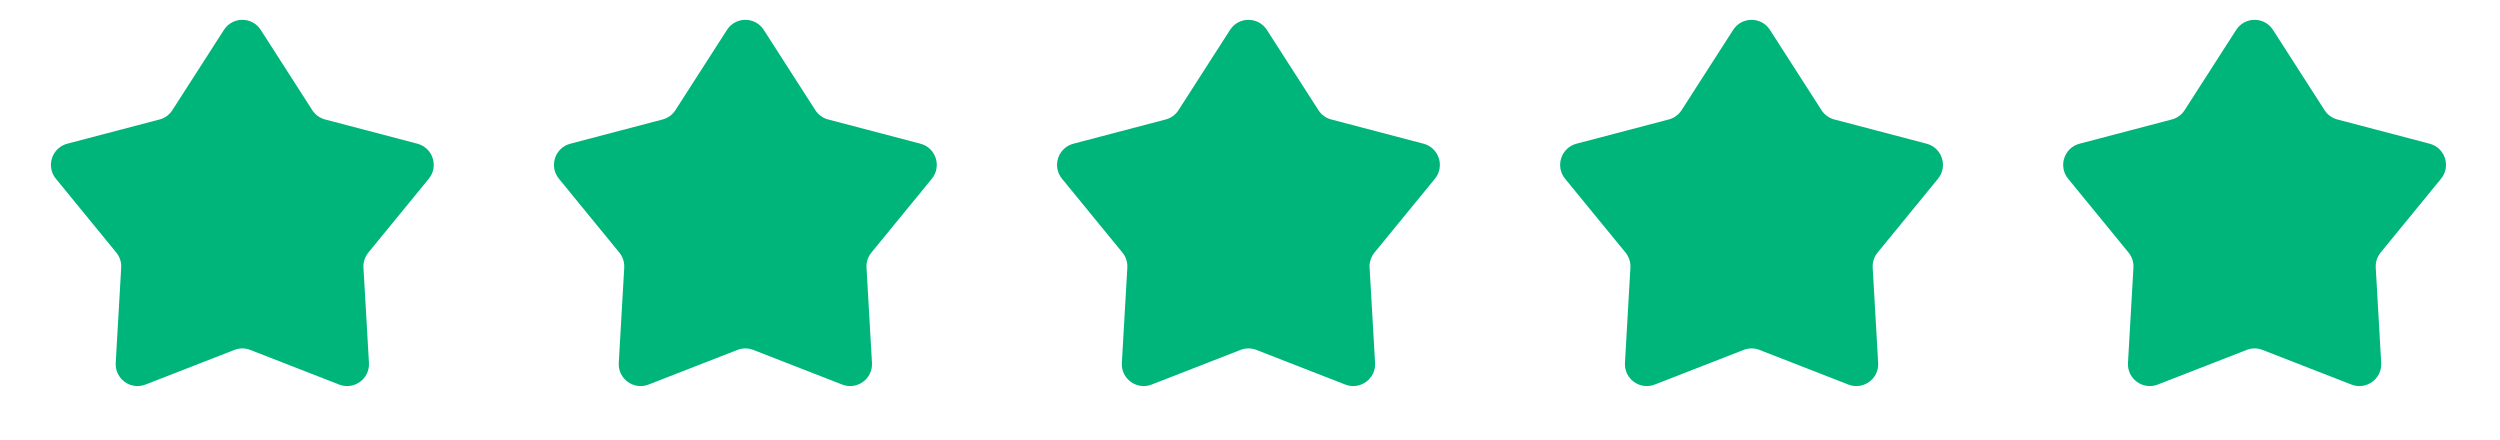 <svg width="91" height="16" viewBox="0 0 91 16" fill="none" xmlns="http://www.w3.org/2000/svg">
<path d="M8.151 1.088C8.464 0.6 9.177 0.6 9.491 1.088L11.367 4.01C11.475 4.178 11.642 4.299 11.835 4.349L15.194 5.231C15.755 5.379 15.975 6.057 15.608 6.506L13.409 9.193C13.283 9.348 13.219 9.544 13.23 9.743L13.43 13.21C13.463 13.789 12.886 14.208 12.346 13.998L9.11 12.737C8.924 12.664 8.718 12.664 8.532 12.737L5.296 13.998C4.756 14.208 4.179 13.789 4.212 13.21L4.411 9.743C4.423 9.544 4.359 9.348 4.233 9.193L2.034 6.506C1.667 6.057 1.887 5.379 2.448 5.231L5.807 4.349C6 4.299 6.167 4.178 6.274 4.01L8.151 1.088Z" fill="#00B57A"/>
<path d="M26.462 1.088C26.775 0.6 27.488 0.6 27.801 1.088L29.678 4.01C29.786 4.178 29.953 4.299 30.146 4.349L33.505 5.231C34.065 5.379 34.286 6.057 33.919 6.506L31.72 9.193C31.593 9.348 31.529 9.544 31.541 9.743L31.74 13.21C31.773 13.789 31.197 14.208 30.656 13.998L27.421 12.737C27.235 12.664 27.028 12.664 26.842 12.737L23.607 13.998C23.067 14.208 22.49 13.789 22.523 13.21L22.722 9.743C22.733 9.544 22.67 9.348 22.543 9.193L20.345 6.506C19.977 6.057 20.198 5.379 20.759 5.231L24.117 4.349C24.31 4.299 24.477 4.178 24.585 4.01L26.462 1.088Z" fill="#00B57A"/>
<path d="M44.774 1.088C45.087 0.6 45.8 0.6 46.114 1.088L47.991 4.01C48.098 4.178 48.265 4.299 48.458 4.349L51.817 5.231C52.378 5.379 52.598 6.057 52.231 6.506L50.032 9.193C49.906 9.348 49.842 9.544 49.853 9.743L50.053 13.21C50.086 13.789 49.509 14.208 48.969 13.998L45.733 12.737C45.547 12.664 45.341 12.664 45.155 12.737L41.919 13.998C41.379 14.208 40.802 13.789 40.835 13.21L41.035 9.743C41.046 9.544 40.982 9.348 40.856 9.193L38.657 6.506C38.29 6.057 38.51 5.379 39.071 5.231L42.43 4.349C42.623 4.299 42.79 4.178 42.897 4.01L44.774 1.088Z" fill="#00B57A"/>
<path d="M63.087 1.088C63.4 0.6 64.113 0.6 64.426 1.088L66.303 4.01C66.411 4.178 66.578 4.299 66.771 4.349L70.129 5.231C70.69 5.379 70.911 6.057 70.543 6.506L68.345 9.193C68.218 9.348 68.154 9.544 68.166 9.743L68.365 13.21C68.398 13.789 67.822 14.208 67.281 13.998L64.046 12.737C63.86 12.664 63.653 12.664 63.467 12.737L60.232 13.998C59.691 14.208 59.115 13.789 59.148 13.21L59.347 9.743C59.358 9.544 59.295 9.348 59.168 9.193L56.969 6.506C56.602 6.057 56.823 5.379 57.383 5.231L60.742 4.349C60.935 4.299 61.102 4.178 61.21 4.01L63.087 1.088Z" fill="#00B57A"/>
<path d="M81.397 1.088C81.71 0.6 82.424 0.6 82.737 1.088L84.614 4.01C84.721 4.178 84.888 4.299 85.081 4.349L88.44 5.231C89.001 5.379 89.221 6.057 88.854 6.506L86.655 9.193C86.529 9.348 86.465 9.544 86.477 9.743L86.676 13.21C86.709 13.789 86.132 14.208 85.592 13.998L82.356 12.737C82.17 12.664 81.964 12.664 81.778 12.737L78.542 13.998C78.002 14.208 77.425 13.789 77.458 13.21L77.657 9.743C77.669 9.544 77.605 9.348 77.479 9.193L75.28 6.506C74.913 6.057 75.133 5.379 75.694 5.231L79.053 4.349C79.246 4.299 79.413 4.178 79.52 4.01L81.397 1.088Z" fill="#00B57A"/>
</svg>
